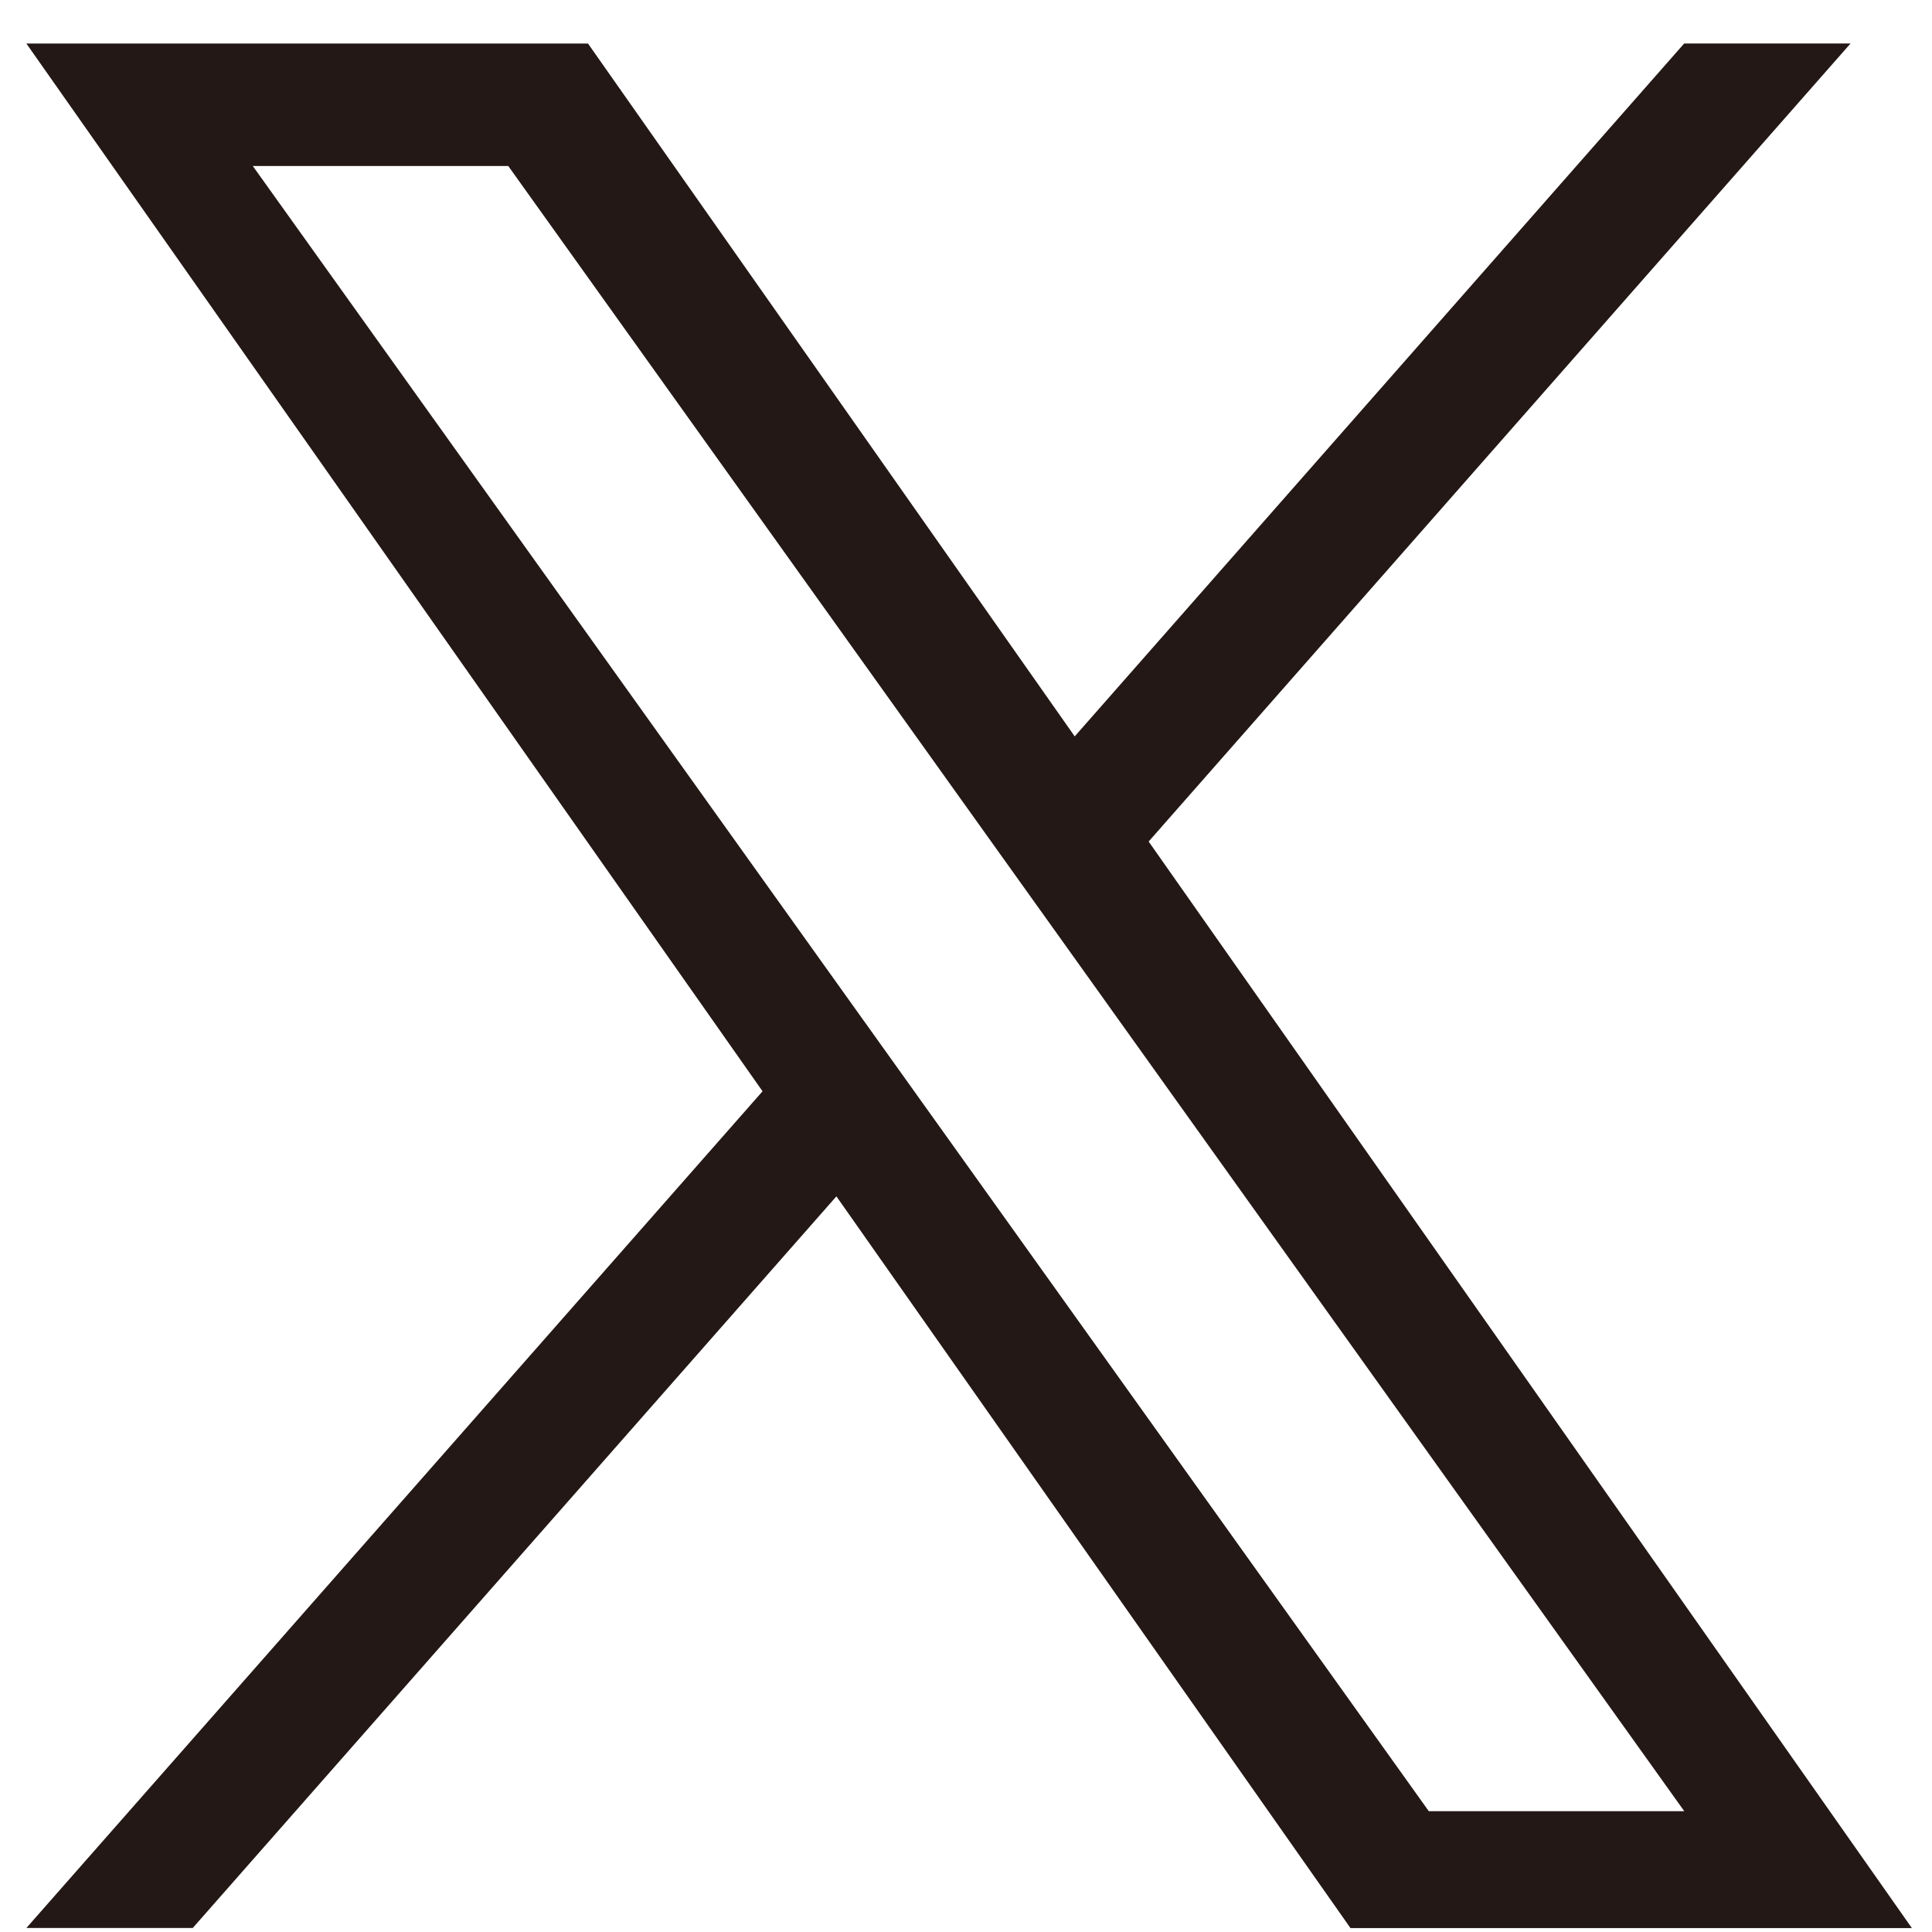 <svg xmlns="http://www.w3.org/2000/svg" width="26" height="26" fill="none"><g clip-path="url(#a)"><g clip-path="url(#b)"><path fill="#231815" d="M15.458 11.325 24.904.585h-2.239L14.463 9.91 7.913.586H.355l9.907 14.1-9.907 11.26h2.239l8.662-9.846 6.918 9.847h7.555L15.458 11.325m-3.066 3.485-1.004-1.404L3.402 2.234H6.84l6.445 9.016 1.004 1.404 8.377 11.72h-3.438z"/></g></g><defs><clipPath id="a"><path fill="#fff" d="M.356.586H25.73V25.96H.356z"/></clipPath><clipPath id="b"><path fill="#fff" d="M.356.586H25.73V25.96H.356z"/></clipPath></defs></svg>